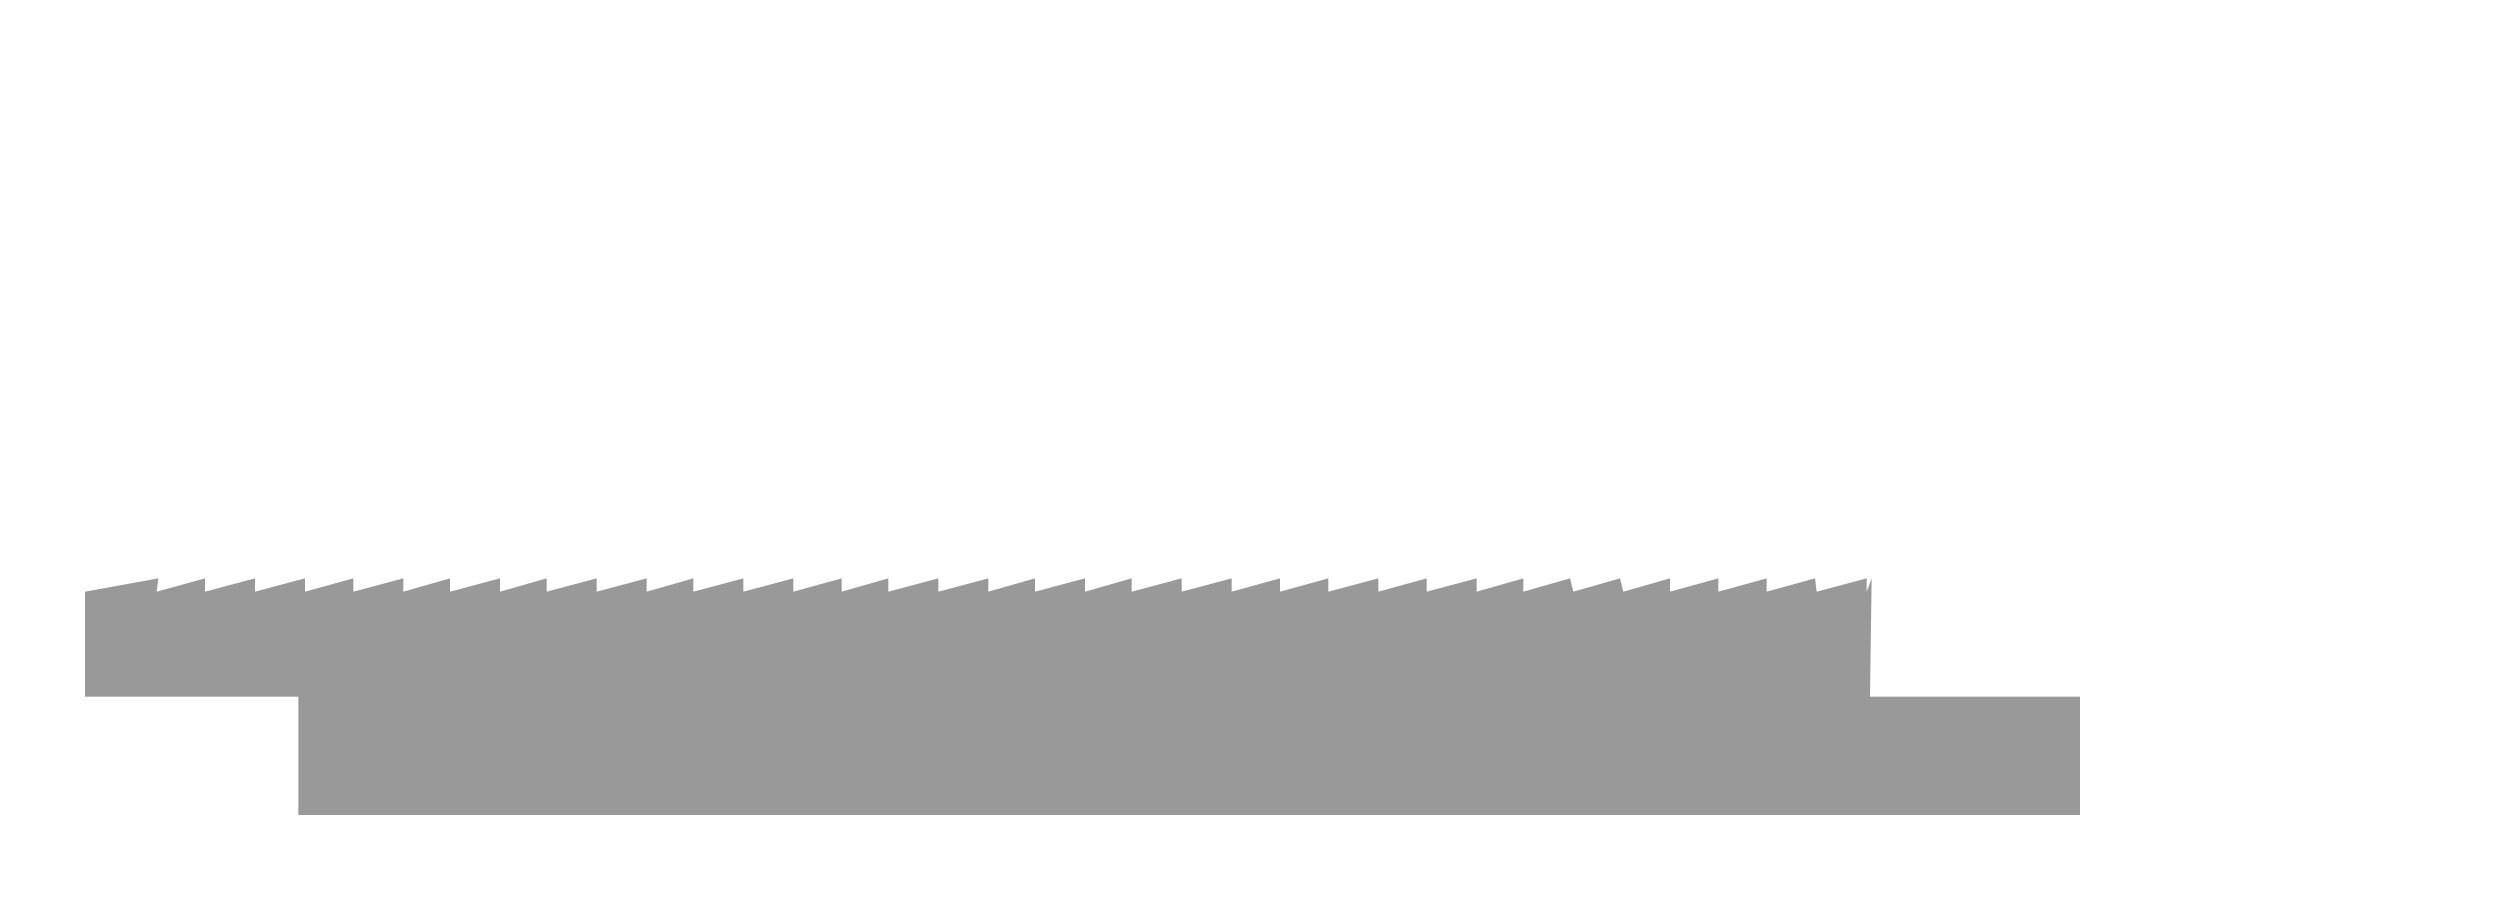 <?xml version="1.0" encoding="utf-8"?>
<!-- Generator: Adobe Illustrator 27.1.0, SVG Export Plug-In . SVG Version: 6.00 Build 0)  -->
<svg version="1.1" id="Layer_1" xmlns="http://www.w3.org/2000/svg" xmlns:xlink="http://www.w3.org/1999/xlink" x="0px" y="0px"
	 viewBox="0 0 150 55" style="enable-background:new 0 0 150 55;" xml:space="preserve">
<style type="text/css">
	.st0{fill:#999999;}
</style>
<polygon class="st0" points="5.1,35.5 5.1,41.8 17.9,41.8 17.9,48.9 124.8,48.9 124.8,41.8 112.2,41.8 112.3,34.7 112,35.5 
	112,34.7 109,35.5 108.9,34.7 106,35.5 106,34.7 103.1,35.5 103.1,34.7 100.2,35.5 100.2,34.7 97.4,35.5 97.2,34.7 94.4,35.5 
	94.2,34.7 91.4,35.5 91.4,34.7 88.6,35.5 88.6,34.7 85.6,35.5 85.6,34.7 82.7,35.5 82.7,34.7 79.7,35.5 79.7,34.7 76.8,35.5 
	76.8,34.7 73.9,35.5 73.9,34.7 70.9,35.5 70.9,34.7 67.9,35.5 67.9,34.7 65.1,35.5 65.1,34.7 62.1,35.5 62.1,34.7 59.3,35.5 
	59.3,34.7 56.3,35.5 56.3,34.7 53.3,35.5 53.3,34.7 50.5,35.5 50.5,34.7 47.6,35.5 47.6,34.7 44.6,35.5 44.6,34.7 41.6,35.5 
	41.6,34.7 38.8,35.5 38.8,34.7 35.8,35.5 35.8,34.7 32.8,35.5 32.8,34.7 30,35.5 30,34.7 27,35.5 27,34.7 24.2,35.5 24.2,34.7 
	21.2,35.5 21.2,34.7 18.3,35.5 18.3,34.7 15.3,35.5 15.3,34.7 12.3,35.5 12.3,34.7 9.4,35.5 9.5,34.7 "/>
</svg>
